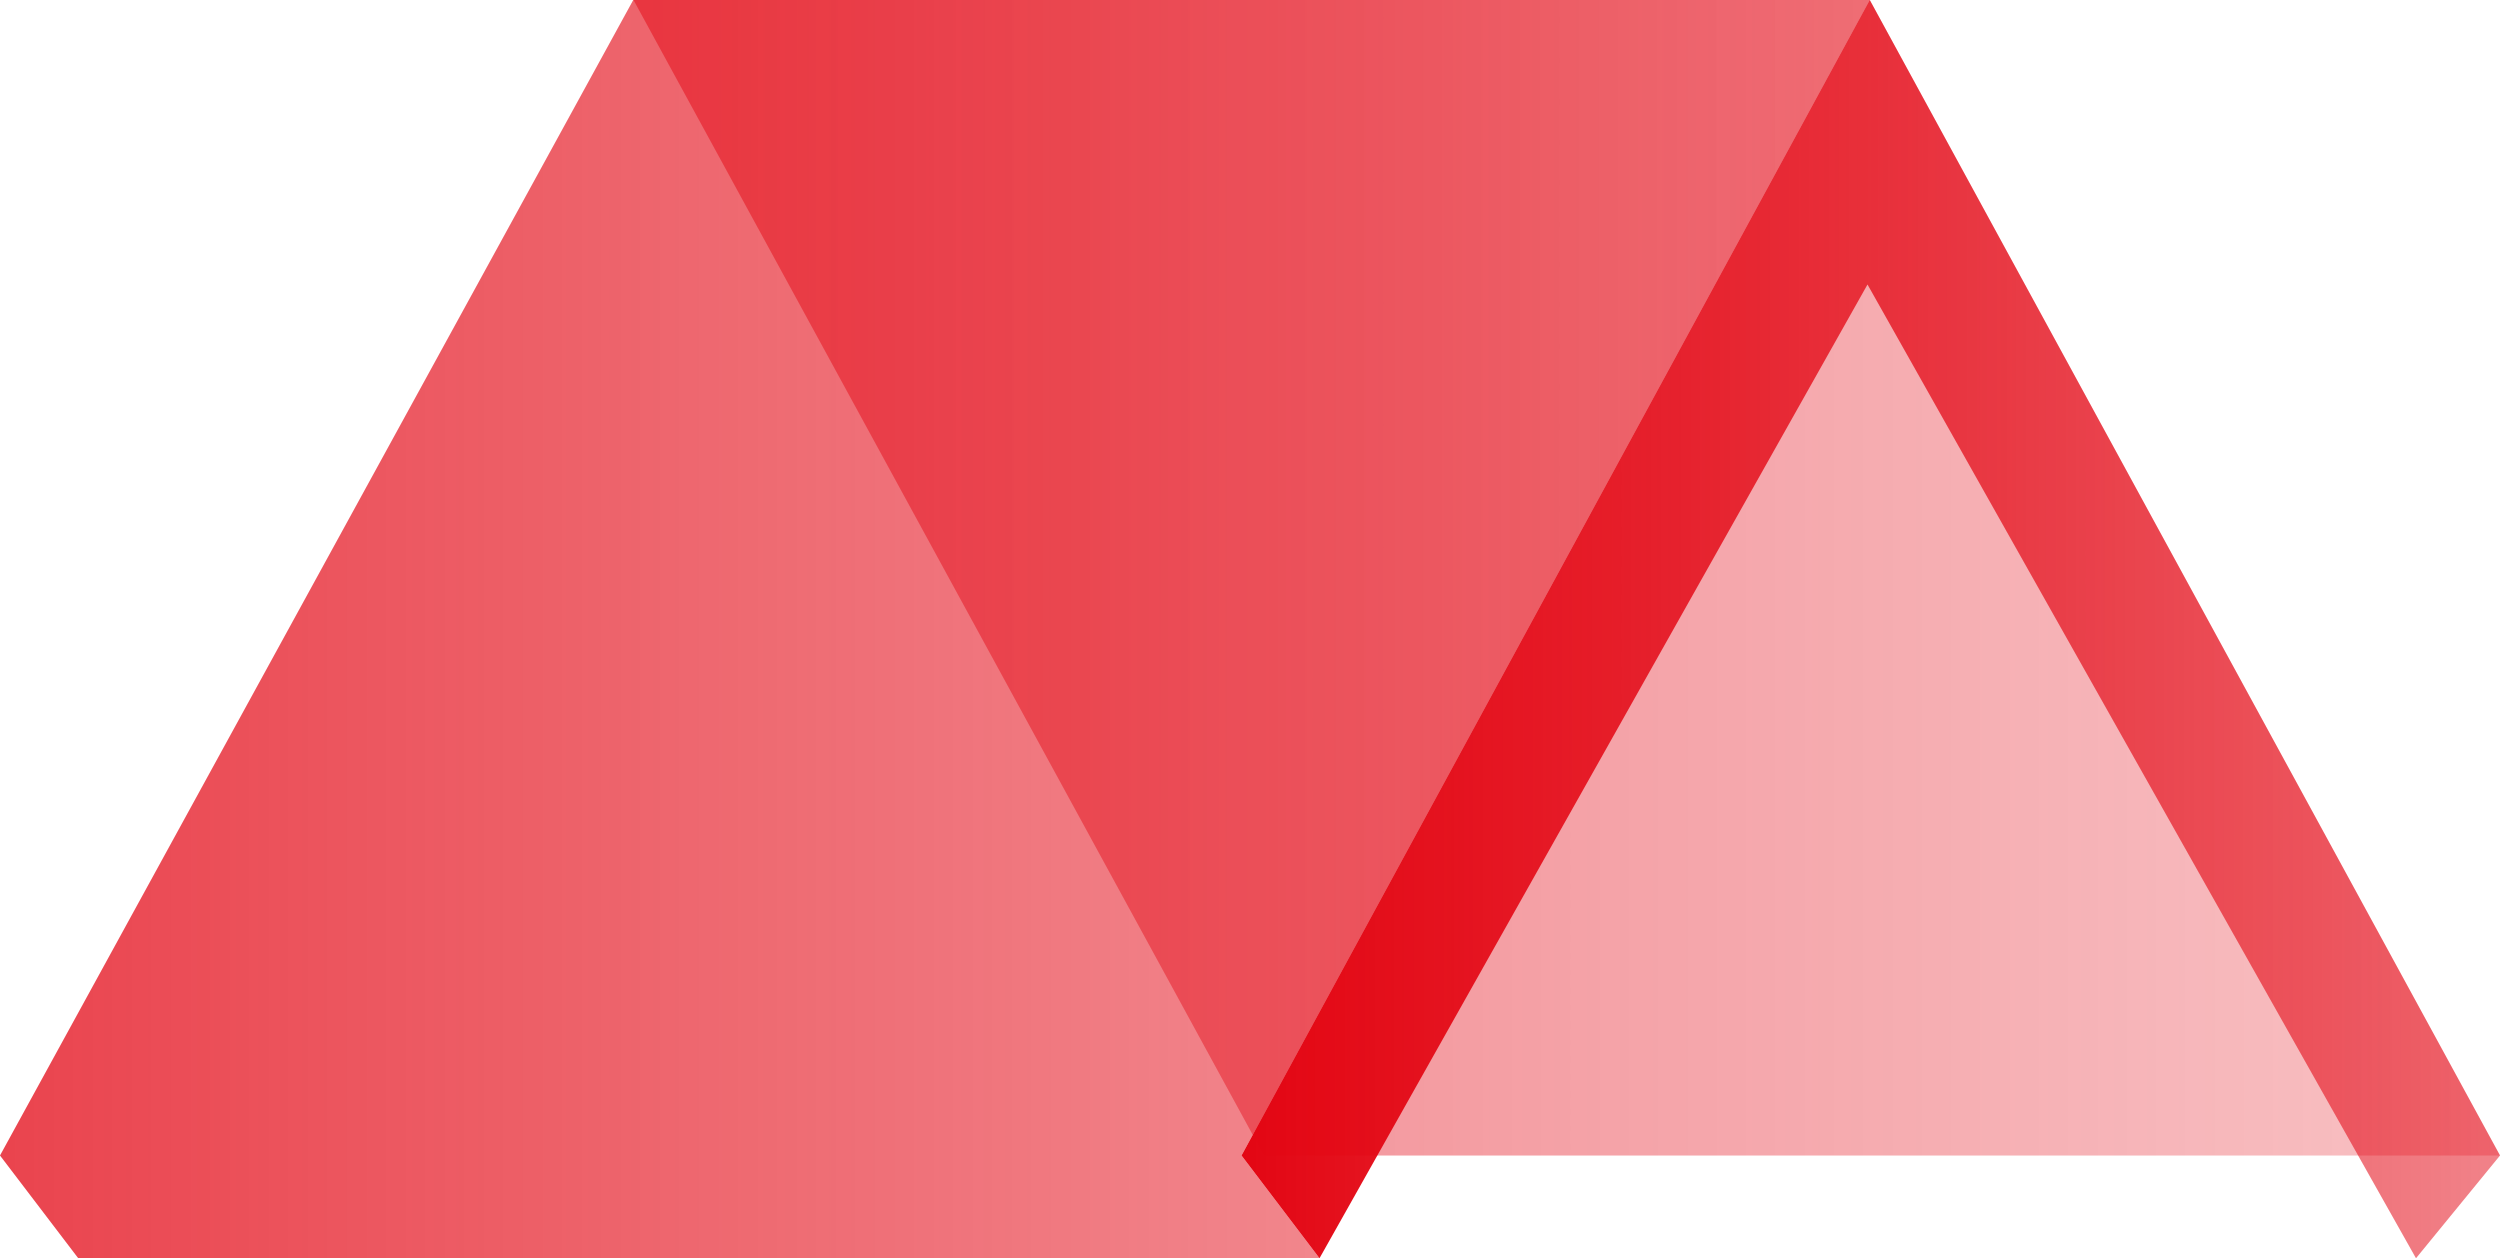 <svg xmlns="http://www.w3.org/2000/svg" xmlns:xlink="http://www.w3.org/1999/xlink" id="R&#xE9;teg_2" data-name="R&#xE9;teg 2" viewBox="0 0 100 50.33"><defs><style>      .cls-1 {        fill: url(#Névtelen_színátmenet_9);        opacity: .5;      }      .cls-1, .cls-2, .cls-3 {        stroke-width: 0px;      }      .cls-2 {        fill: url(#Névtelen_színátmenet_9-2);        opacity: .75;      }      .cls-3 {        fill: url(#Névtelen_színátmenet_9-3);      }    </style><linearGradient id="N&#xE9;vtelen_sz&#xED;n&#xE1;tmenet_9" data-name="N&#xE9;vtelen sz&#xED;n&#xE1;tmenet 9" x1="25.34" y1="23.11" x2="100" y2="23.11" gradientUnits="userSpaceOnUse"><stop offset="0" stop-color="#e30613"></stop><stop offset="1" stop-color="#e30613" stop-opacity=".5"></stop></linearGradient><linearGradient id="N&#xE9;vtelen_sz&#xED;n&#xE1;tmenet_9-2" data-name="N&#xE9;vtelen sz&#xED;n&#xE1;tmenet 9" x1="0" y1="25.16" x2="74.79" y2="25.16" xlink:href="#N&#xE9;vtelen_sz&#xED;n&#xE1;tmenet_9"></linearGradient><linearGradient id="N&#xE9;vtelen_sz&#xED;n&#xE1;tmenet_9-3" data-name="N&#xE9;vtelen sz&#xED;n&#xE1;tmenet 9" x1="49.66" y1="25.16" y2="25.16" xlink:href="#N&#xE9;vtelen_sz&#xED;n&#xE1;tmenet_9"></linearGradient></defs><g id="R&#xE9;teg_2-2" data-name="R&#xE9;teg 2"><polygon class="cls-1" points="74.79 0 25.34 0 50.56 46.22 100 46.22 74.79 0"></polygon><polygon class="cls-2" points="52.78 50.33 49.66 46.22 74.79 0 25.33 0 0 46.22 3.13 50.33 52.78 50.33"></polygon><polygon class="cls-3" points="74.79 0 100 46.22 96.64 50.33 74.7 11.38 52.78 50.33 49.66 46.22 74.79 0"></polygon></g></svg>